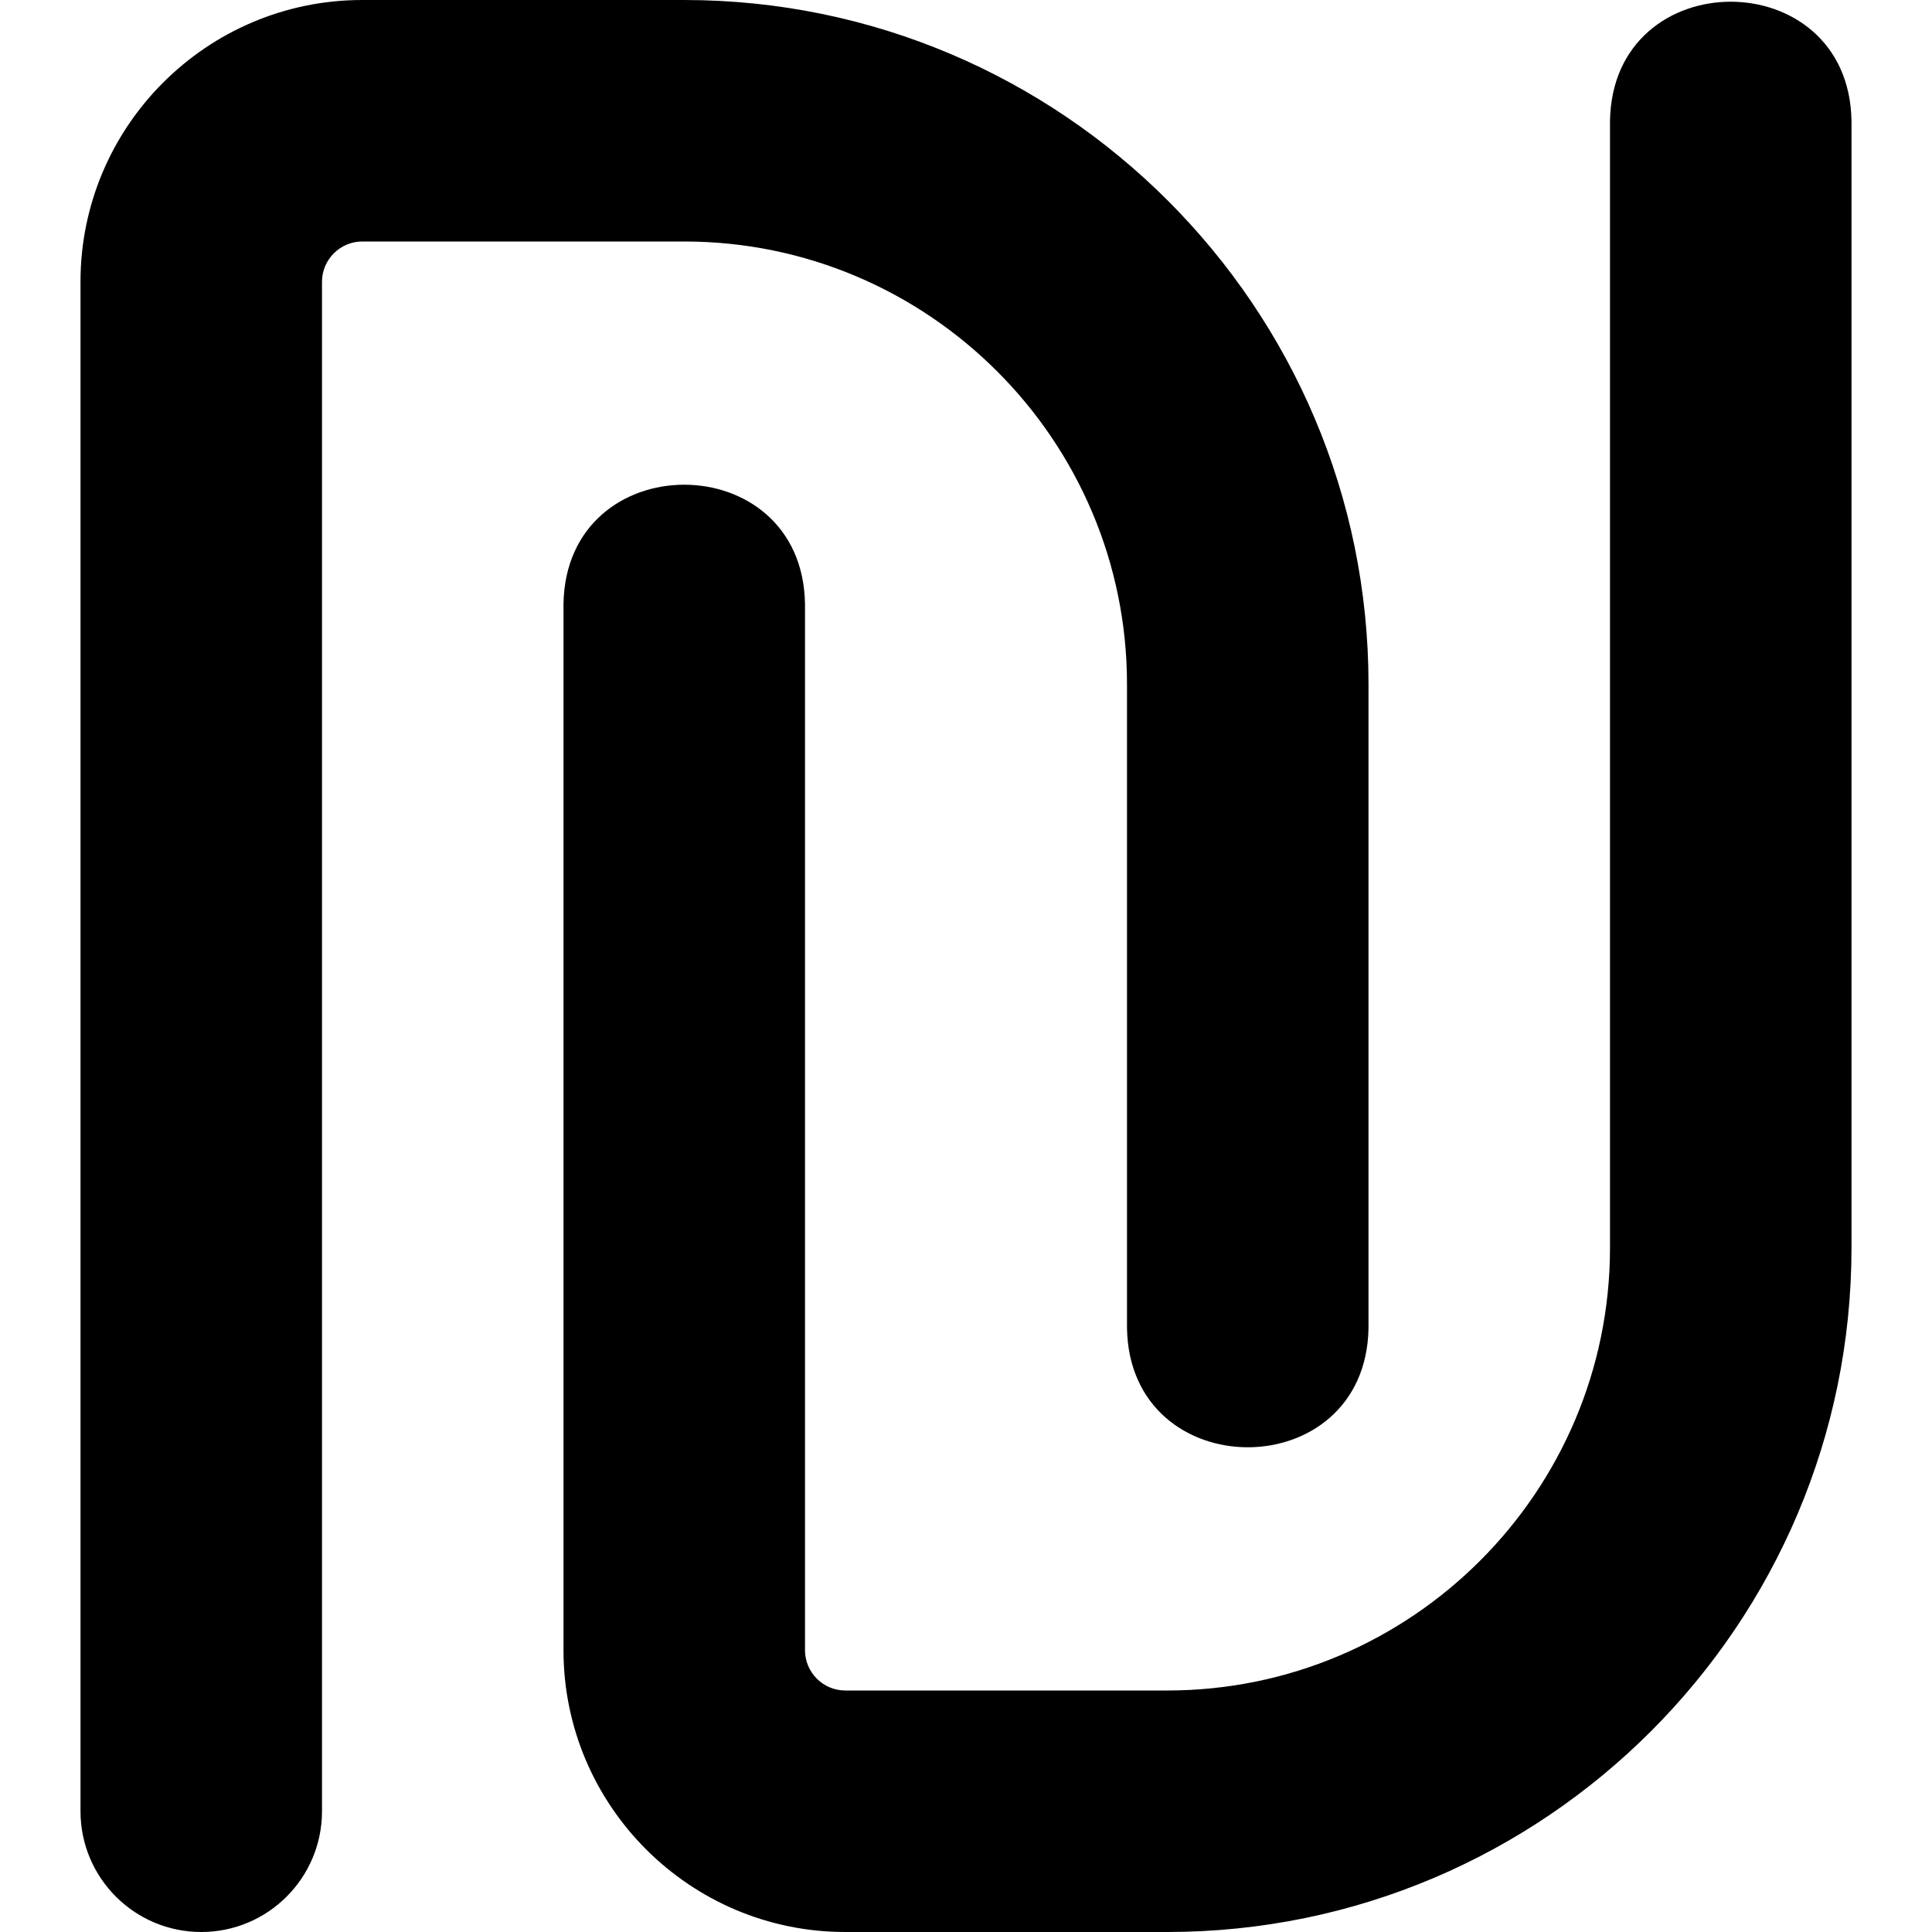 <?xml version="1.0" encoding="UTF-8"?>
<svg xmlns="http://www.w3.org/2000/svg" id="Layer_1" data-name="Layer 1" viewBox="0 0 24 24" width="512" height="512"><path d="M2.5,24c-.828,0-1.5-.672-1.5-1.5V3.5C1,1.57,2.57,0,4.5,0h4c4.687,0,8.5,3.813,8.5,8.5v8c-.034,1.972-2.966,1.971-3,0V8.5c0-3.032-2.468-5.5-5.5-5.5H4.5c-.275,0-.5,.225-.5,.5V22.5c0,.828-.672,1.5-1.5,1.5Zm12,0h-4c-1.93,0-3.5-1.57-3.5-3.5V7.5c.034-1.972,2.966-1.971,3,0v13c0,.275,.225,.5,.5,.5h4c3.032,0,5.5-2.468,5.5-5.5V1.5c.034-1.972,2.966-1.971,3,0V15.5c0,4.687-3.813,8.5-8.5,8.5Z"/></svg>
